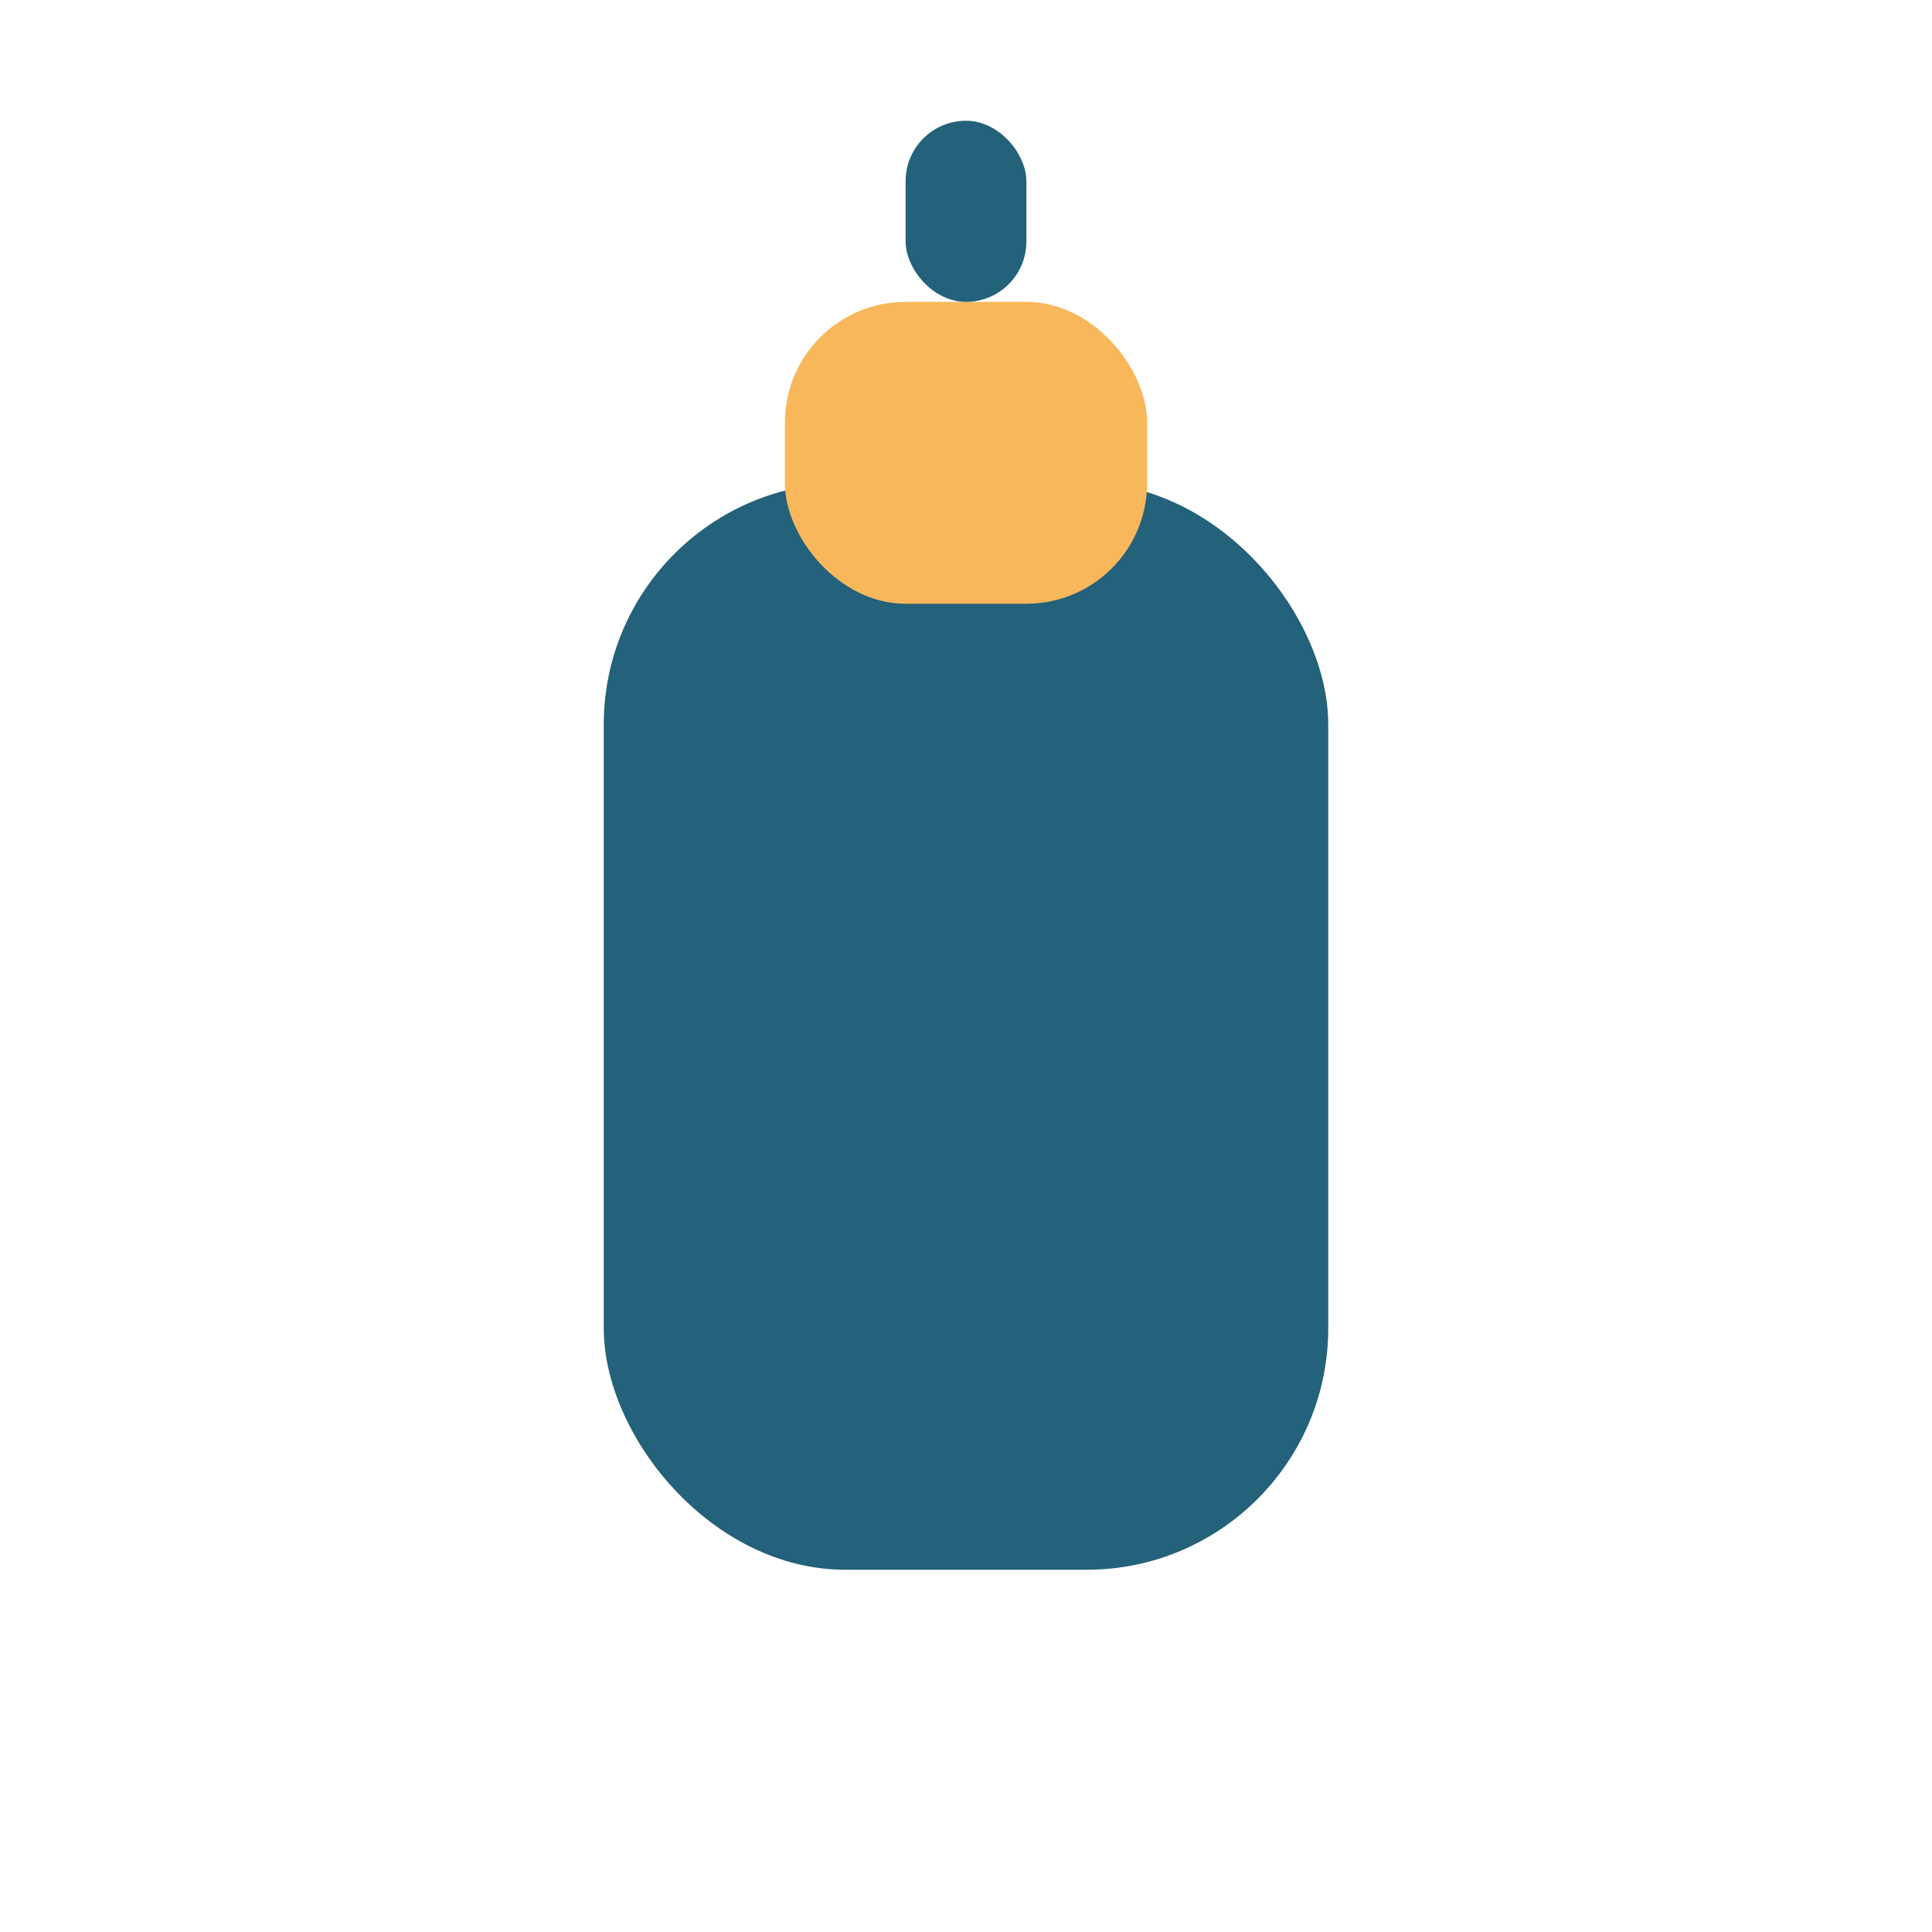 <?xml version="1.0" encoding="UTF-8"?>
<svg xmlns="http://www.w3.org/2000/svg" width="32" height="32" viewBox="0 0 32 32"><rect x="10" y="8" width="12" height="18" rx="4" fill="#24617A"/><rect x="13" y="5" width="6" height="5" rx="2" fill="#F8B75B"/><rect x="15" y="2" width="2" height="3" rx="1" fill="#24617A"/></svg>